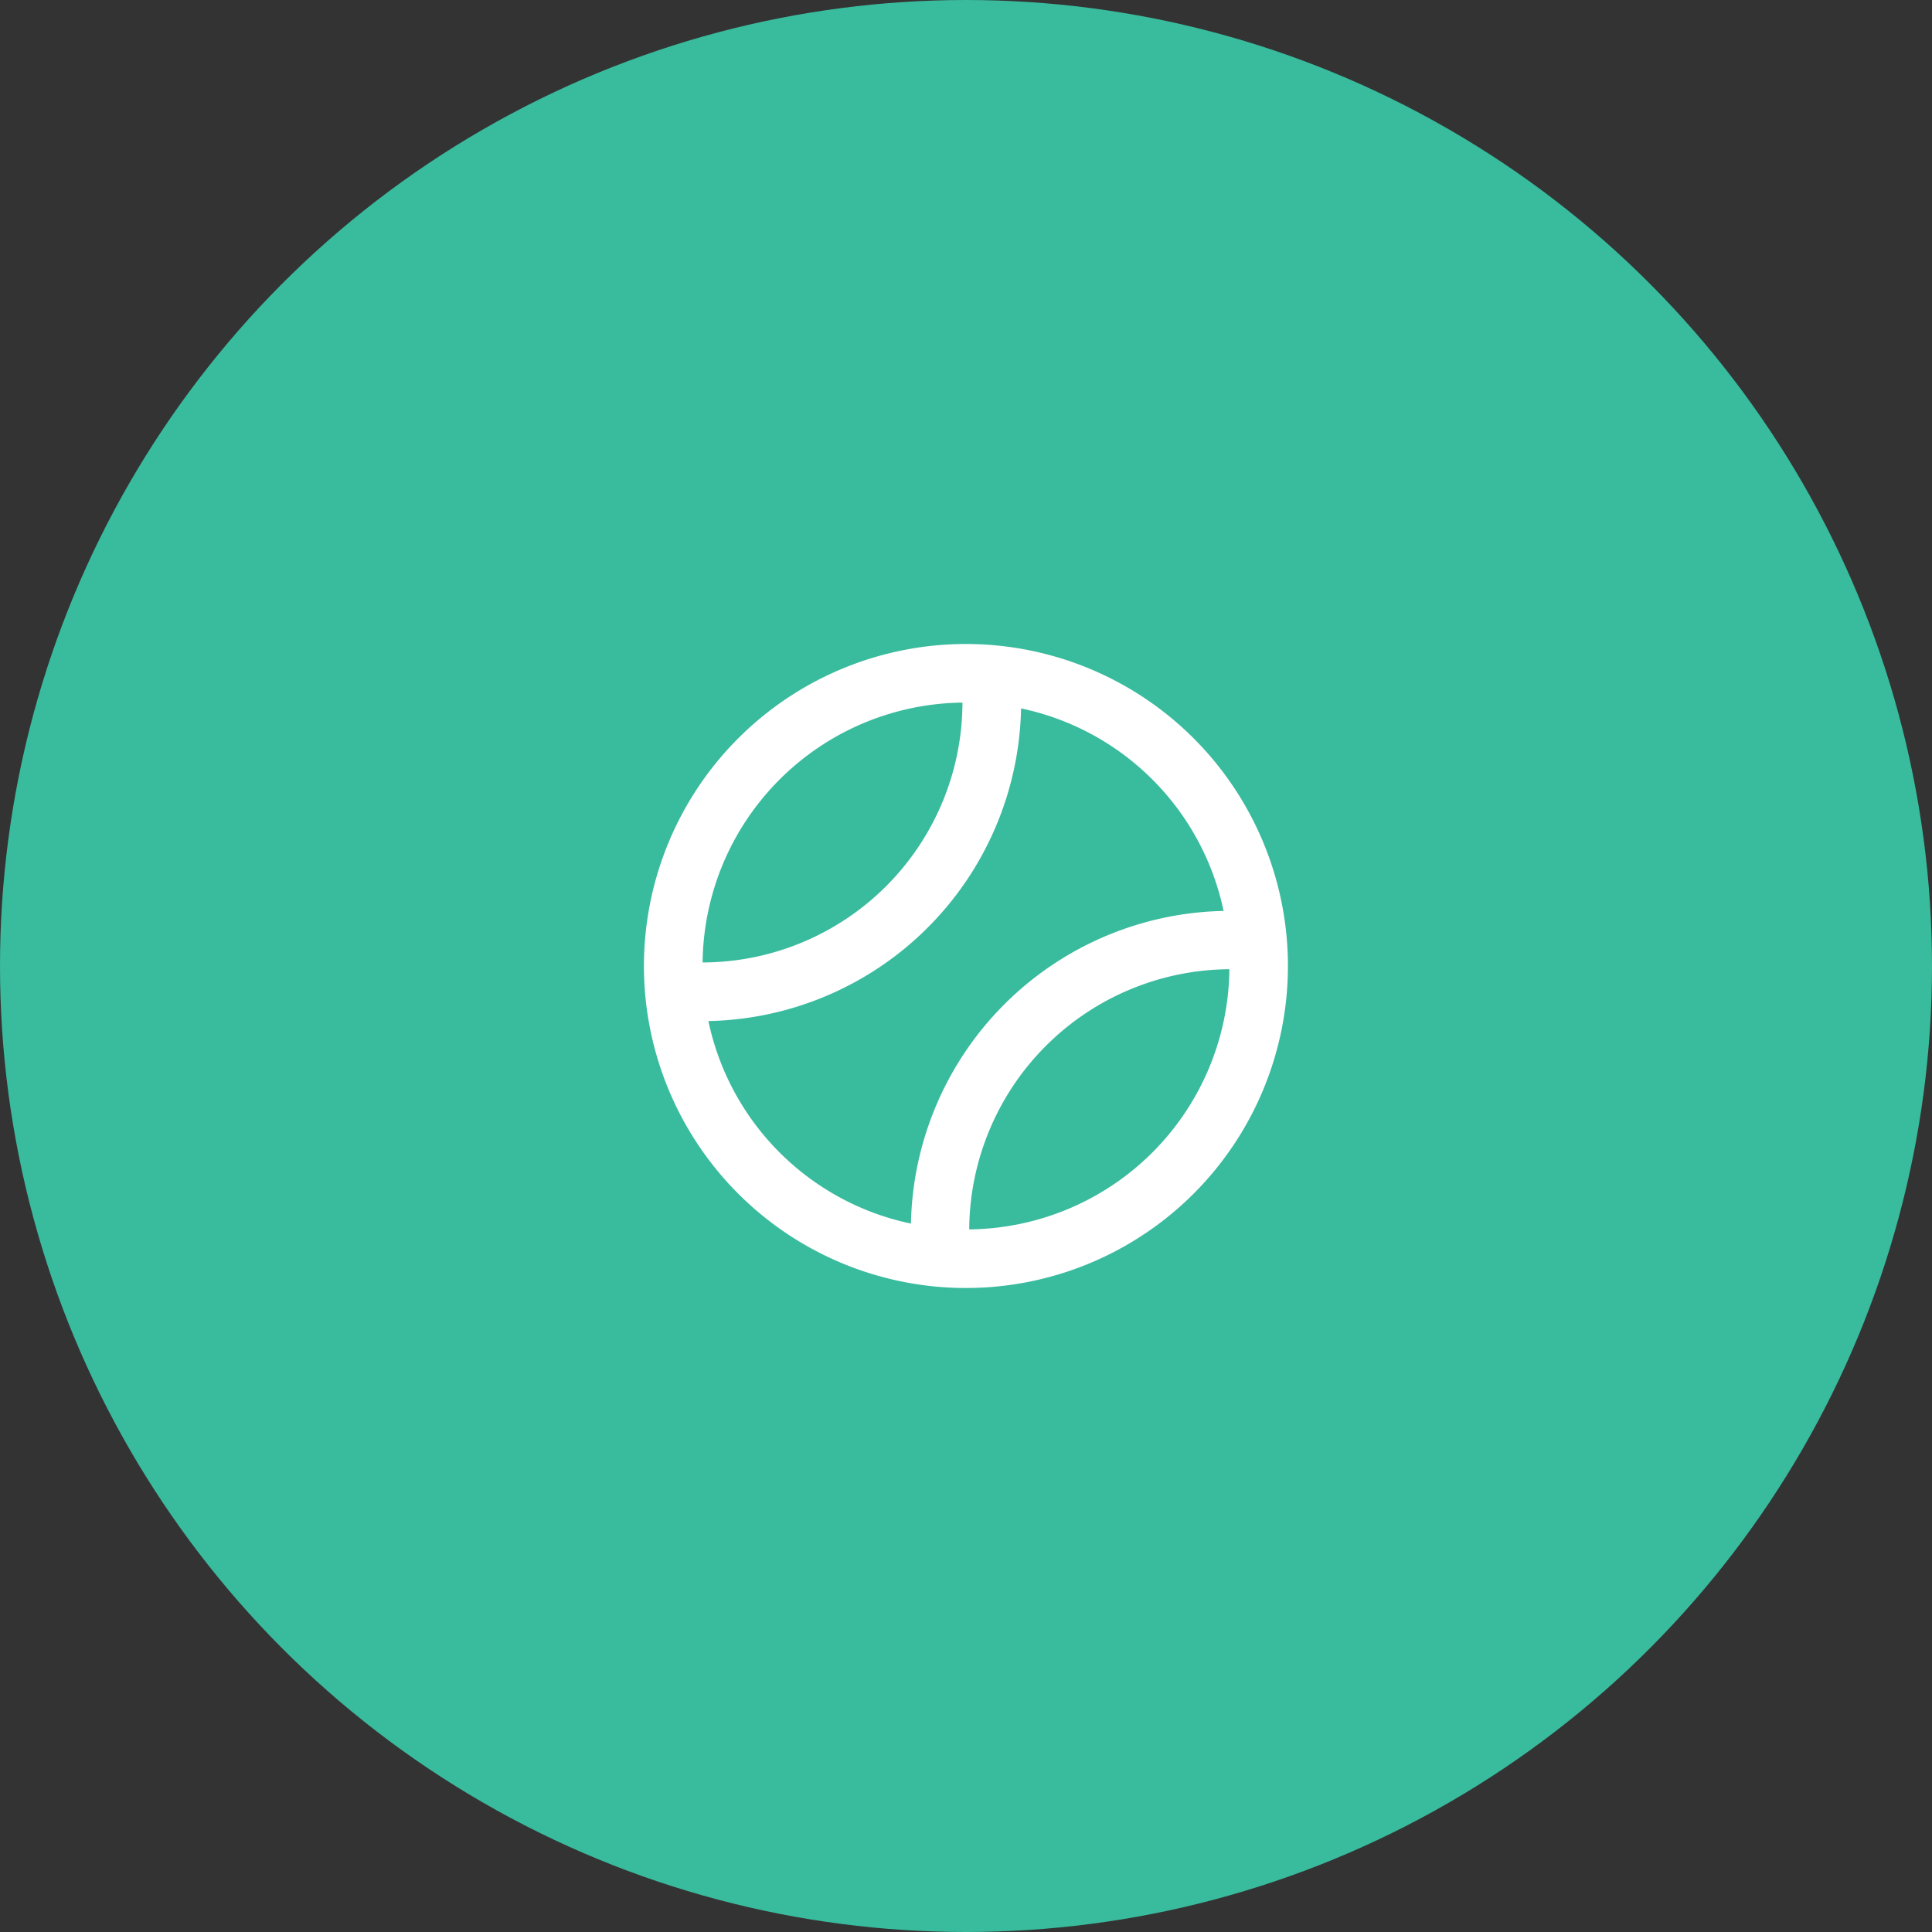 <svg xmlns="http://www.w3.org/2000/svg" viewBox="0 0 60 60"><rect x="0" y="0" width="60" height="60" fill="#333333" stroke="none"/><defs><style>.cls-1{fill:#39bb9d;}.cls-2{fill:#fff;}</style></defs><title>benefit_sport</title><g id="Layer_2" data-name="Layer 2"><g id="quarticon_icons"><g id="benefit_sport"><circle class="cls-1" cx="30" cy="30" r="30"/><path class="cls-2" d="M37.07,22.93a10,10,0,1,0,0,14.14A10,10,0,0,0,37.07,22.93ZM24.21,24.21a8.16,8.16,0,0,1,5.68-2.39,8.09,8.09,0,0,1-8.07,8.07A8.16,8.16,0,0,1,24.21,24.21ZM22,31.71A9.91,9.91,0,0,0,31.71,22,8.14,8.14,0,0,1,38,28.29,9.91,9.91,0,0,0,28.29,38,8.14,8.14,0,0,1,22,31.71Zm13.79,4.08a8.17,8.17,0,0,1-5.69,2.39,8.13,8.13,0,0,1,8.08-8.08A8.17,8.17,0,0,1,35.79,35.79Z"/></g></g></g></svg>